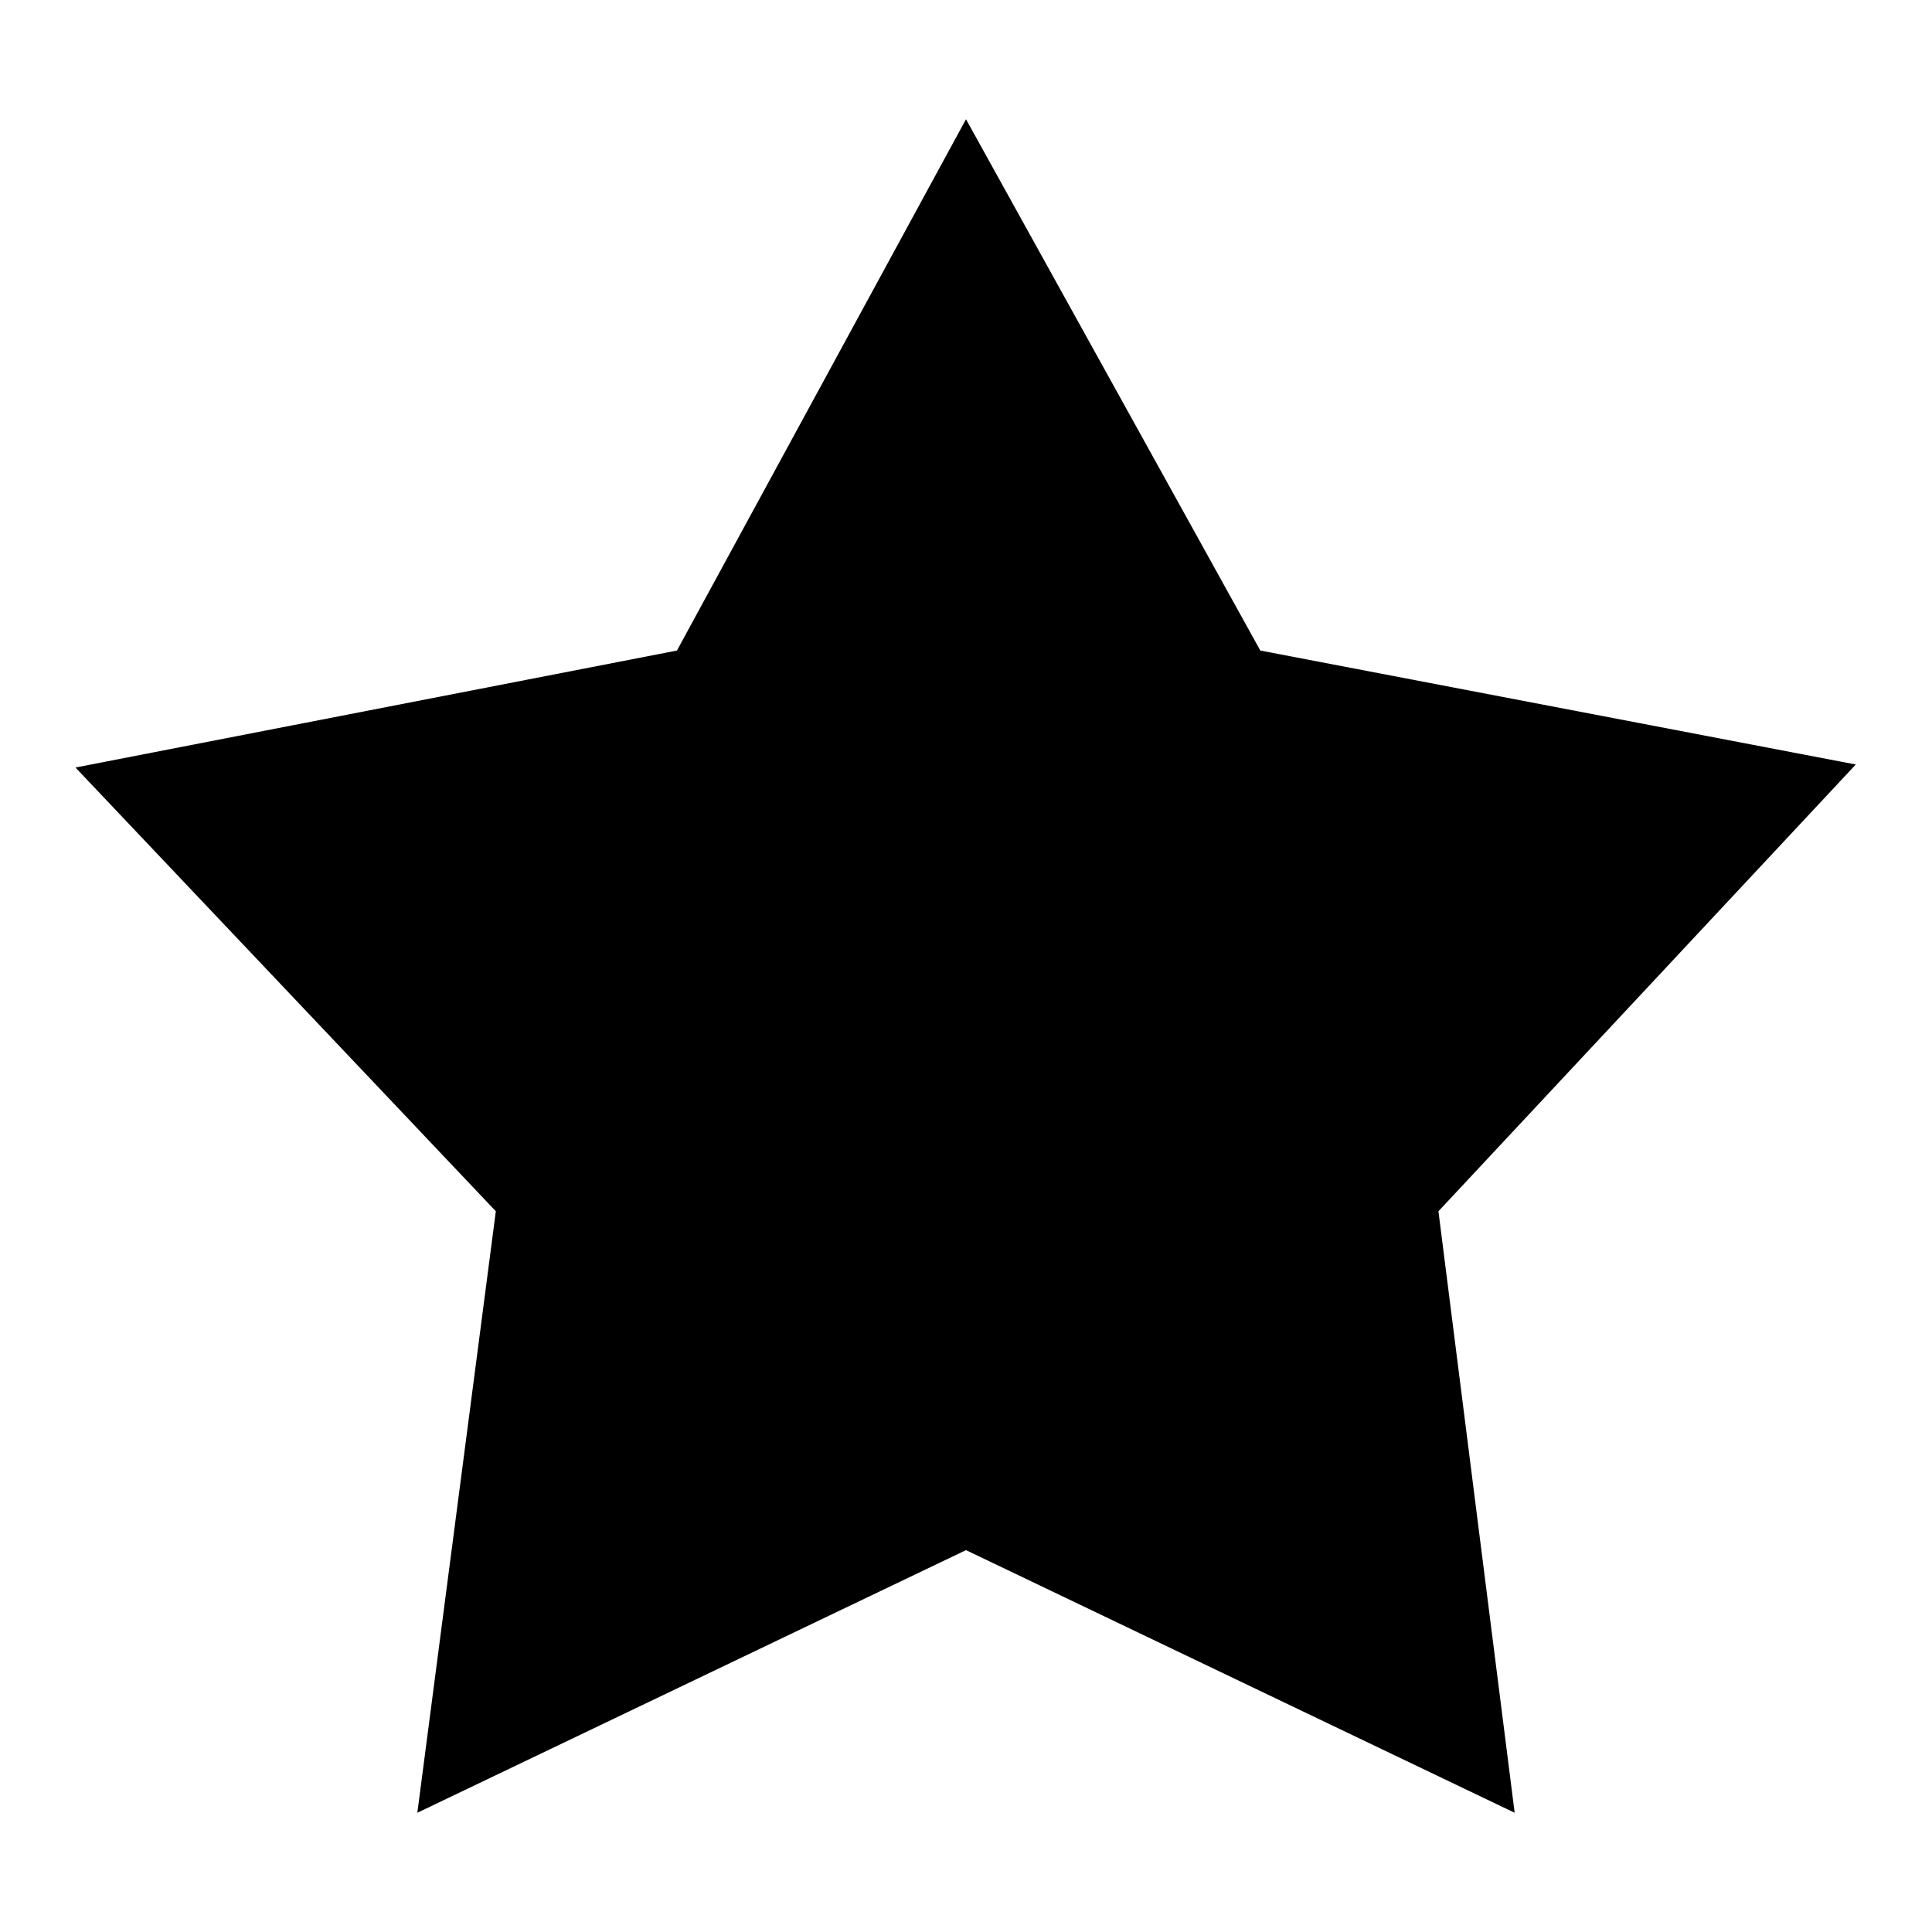 <?xml version="1.0" encoding="utf-8"?>
<!-- Svg Vector Icons : http://www.onlinewebfonts.com/icon -->
<!DOCTYPE svg PUBLIC "-//W3C//DTD SVG 1.1//EN" "http://www.w3.org/Graphics/SVG/1.1/DTD/svg11.dtd">
<svg version="1.1" xmlns="http://www.w3.org/2000/svg" xmlns:xlink="http://www.w3.org/1999/xlink" x="0px" y="0px" viewBox="0 0 256 256" enable-background="new 0 0 256 256" xml:space="preserve">
<g> <path fill="#000000" d="M128,15.8L89.7,86.2L10,101.7l55.7,58.8l-10.4,79.7l72.7-34.8l72.7,34.8l-10.1-79.7l55.3-59.2l-78.9-15.1 L128,15.8z"/></g>
</svg>